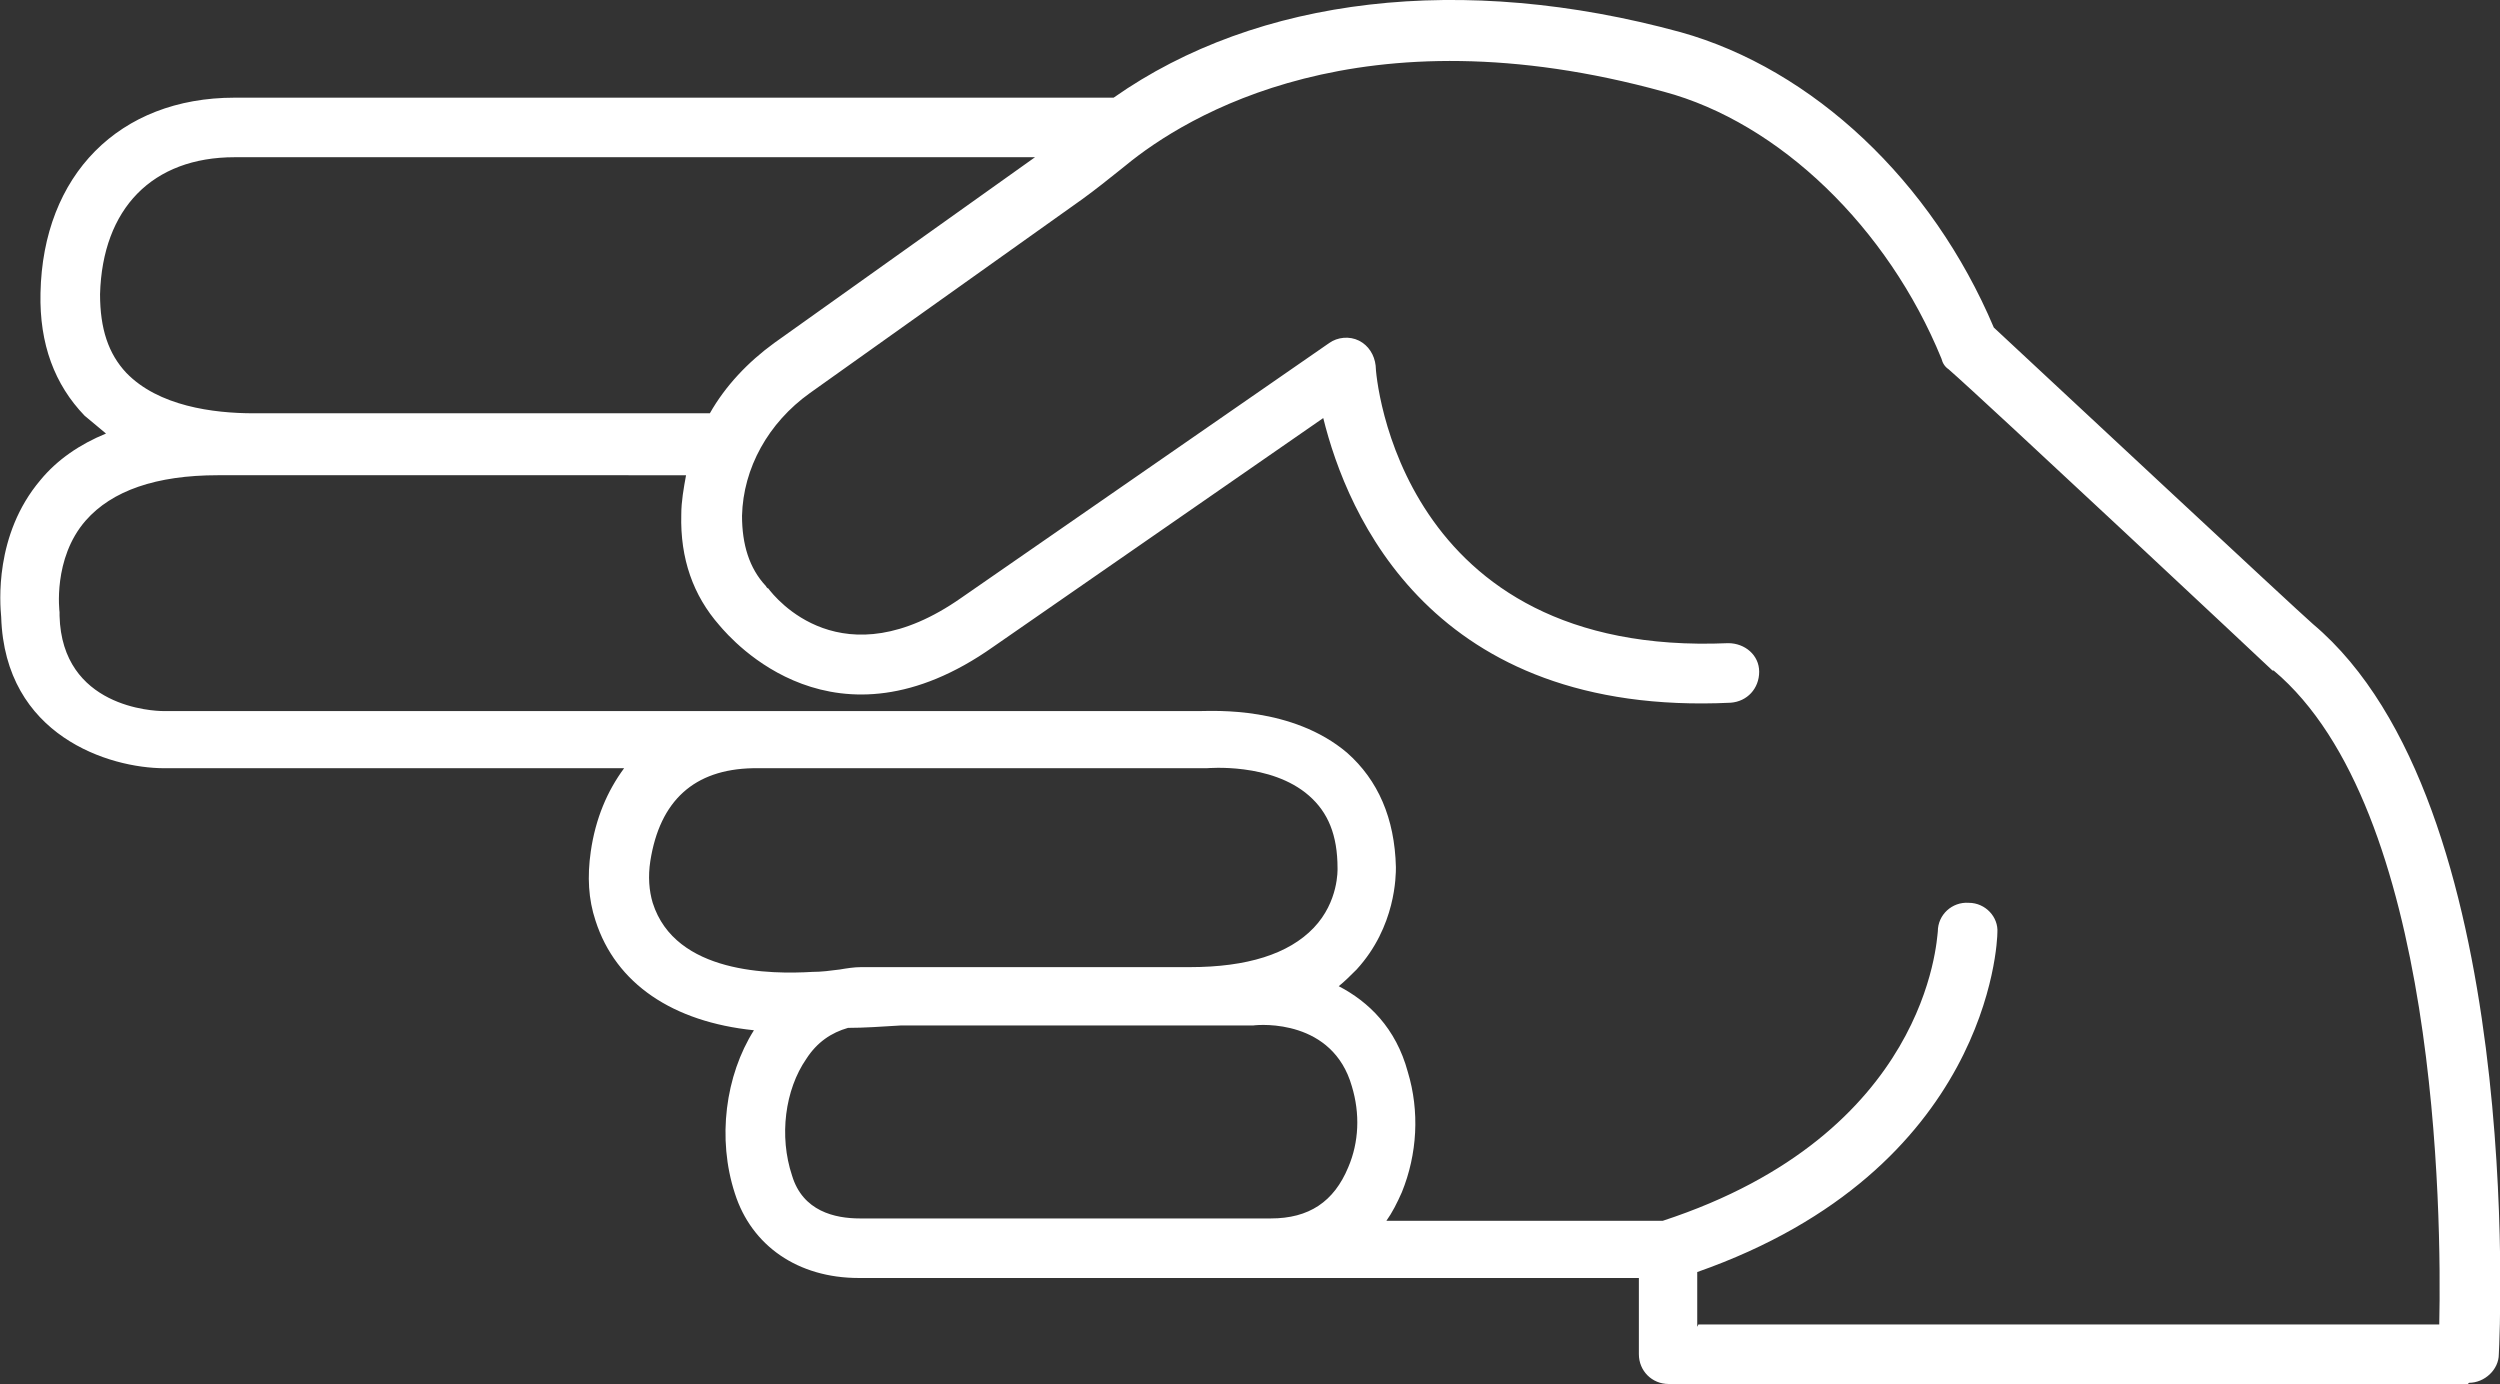 <?xml version="1.0" encoding="UTF-8"?> <svg xmlns="http://www.w3.org/2000/svg" version="1.1" viewBox="0 0 209.9 116.2"><rect x="0" y="0" width="209.9" height="116.2" fill="#333333" stroke="none"/><defs><style> .cls-1 { fill: #fff; } </style></defs><g><g id="Ebene_1"><path class="cls-1" d="M207.2,116.2h-67.1c-1.4,0-2.5-1.1-2.5-2.5v-6.4h-65.5c-5.1,0-9-2.7-10.4-7.1-1.5-4.6-.8-9.9,1.6-13.7-6.8-.7-11.6-3.9-13.3-9.2-.6-1.8-.7-3.7-.4-5.8.4-2.8,1.4-5.1,2.8-7H13.8c-4.6,0-13.4-2.7-13.7-12.7-.1-1.1-.6-6.9,3.3-11.5,1.4-1.7,3.3-3,5.5-3.9-.6-.5-1.2-1-1.8-1.5-2.5-2.6-3.8-6-3.7-10.3.2-9.9,6.6-16.4,16.3-16.4h73.8C105.6-.3,122.8-2.3,141.1,2.7c11.1,3.1,21.1,12.5,26.3,24.8,4.2,3.9,25.3,23.6,26.8,24.9,17.8,15,15.7,59.5,15.6,61.3,0,1.3-1.2,2.4-2.5,2.4h0ZM142.6,111.2h62.2c.2-9.3-.1-43.3-13.9-54.9,0,0,0,0-.1,0-.2-.2-24.1-22.6-27.2-25.3-.3-.2-.5-.5-.6-.9-4.5-11-13.6-19.8-23.3-22.4-25.4-7-40.1,2-45.2,6.2l-.5.4c-1,.8-2,1.6-3.1,2.4l-22.9,16.3c-3.5,2.5-5.6,6.3-5.7,10.3,0,2.4.6,4.4,2,5.9,0,0,.1.2.2.2.6.8,6.2,7.8,16.2.8l30.9-21.4c.7-.5,1.7-.6,2.5-.2.8.4,1.3,1.2,1.4,2.1,0,1,2,24.5,29.6,23.3,1.4,0,2.6,1,2.6,2.4s-1,2.5-2.4,2.6c-25.1,1.2-32.2-15.8-34.2-23.9l-27.7,19.2c-13.3,9.4-21.9-.5-23-1.8-2.2-2.5-3.3-5.6-3.2-9.3,0-1.1.2-2.2.4-3.3H21.4c-.8,0-1.6,0-2.4,0-.2,0-.4,0-.7,0-5.2,0-8.9,1.3-11.1,3.8-2.8,3.2-2.2,7.7-2.2,7.7,0,0,0,.2,0,.3.2,7.7,7.9,8,8.7,8h87.1c1.1,0,7.7-.4,12.3,3.5,2.6,2.3,4,5.5,4.1,9.6,0,.7,0,5-3.3,8.6-.5.5-1,1-1.5,1.4,2.5,1.3,4.8,3.5,5.8,7.2,1,3.3.8,6.9-.5,10.1-.4.9-.8,1.7-1.3,2.4h23.2c22.3-7.3,23-23.6,23.1-24.3,0-1.4,1.2-2.5,2.6-2.4,1.4,0,2.5,1.2,2.4,2.5,0,.8-.7,19.9-25.2,28.5v4.6h0ZM71.2,86.3c-1.4.4-2.6,1.2-3.5,2.6-1.8,2.6-2.3,6.5-1.2,9.8.9,3,3.6,3.6,5.7,3.6h34.5c3.2,0,5.3-1.4,6.5-4.3.9-2.1,1-4.5.3-6.8-1.6-5.6-7.6-5.2-8.3-5.1,0,0-.2,0-.3,0h-29.3c-1.6.1-3.1.2-4.4.2h0ZM63.2,64.5c-4.9.1-7.8,2.7-8.6,7.8-.2,1.3-.1,2.5.2,3.5,1.9,6,10,6,13.4,5.8.8,0,1.5-.1,2.3-.2.6-.1,1.2-.2,1.8-.2h27.6c4.8,0,8.3-1.1,10.4-3.3,2.1-2.2,2-4.9,2-5h0c0-2.8-.8-4.7-2.4-6.1-3.2-2.8-8.5-2.3-8.6-2.3,0,0-.2,0-.3,0h-37.9ZM19.7,13.2c-6.9,0-11.1,4.3-11.3,11.5,0,2.9.7,5,2.2,6.6,2.7,2.8,7.3,3.4,10.7,3.4h38.3c1.3-2.3,3.2-4.3,5.4-5.9l21.9-15.6H19.7Z"></path></g></g></svg> 